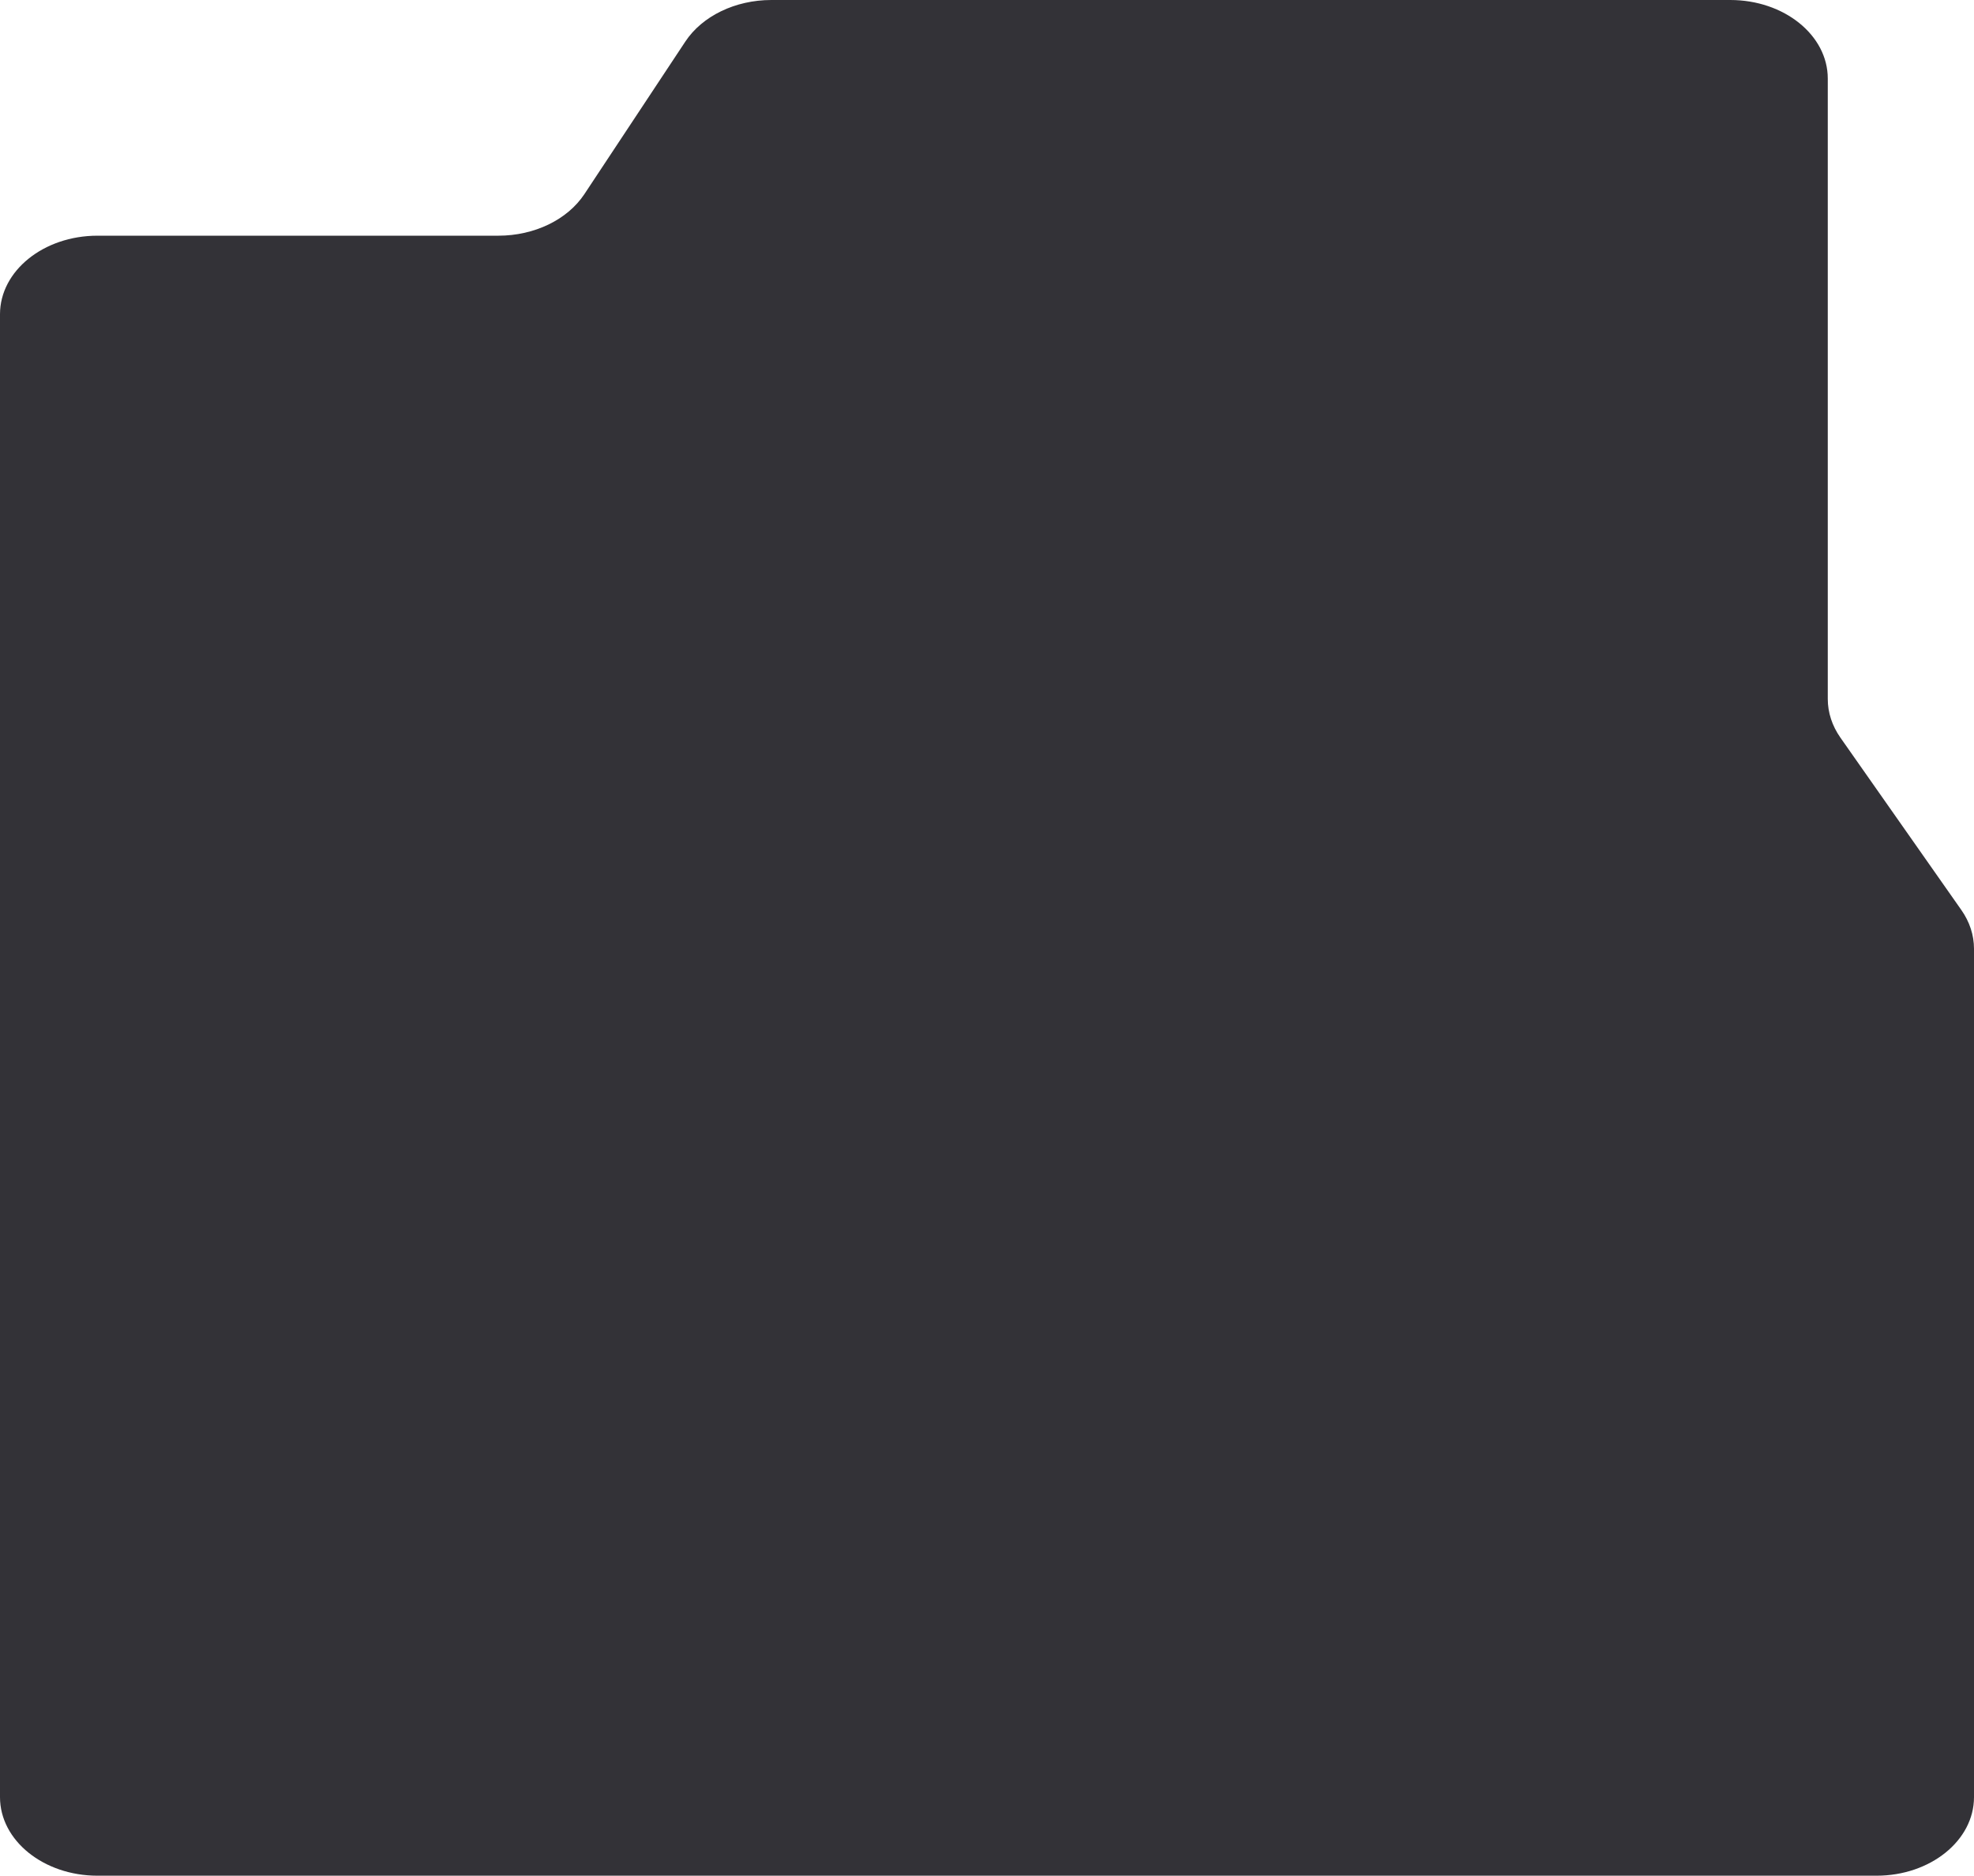 <svg width="402" height="382" viewBox="0 0 402 382" fill="none" xmlns="http://www.w3.org/2000/svg">
<path fill-rule="evenodd" clip-rule="evenodd" d="M372.222 16C372.222 7.163 363.335 0 352.37 0H157.079C149.746 0 143.012 3.257 139.562 8.472L119.014 39.528C115.564 44.743 108.829 48 101.497 48H19.852C8.888 48 -1.40874e-07 55.163 0 64L4.81453e-06 366C4.9554e-06 374.837 8.888 382 19.852 382H382.148C393.113 382 402 374.837 402 366V193.211C402 190.451 401.114 187.737 399.428 185.335L374.794 150.225C373.108 147.822 372.222 145.109 372.222 142.349V16Z" fill="#333237"/>
</svg>
